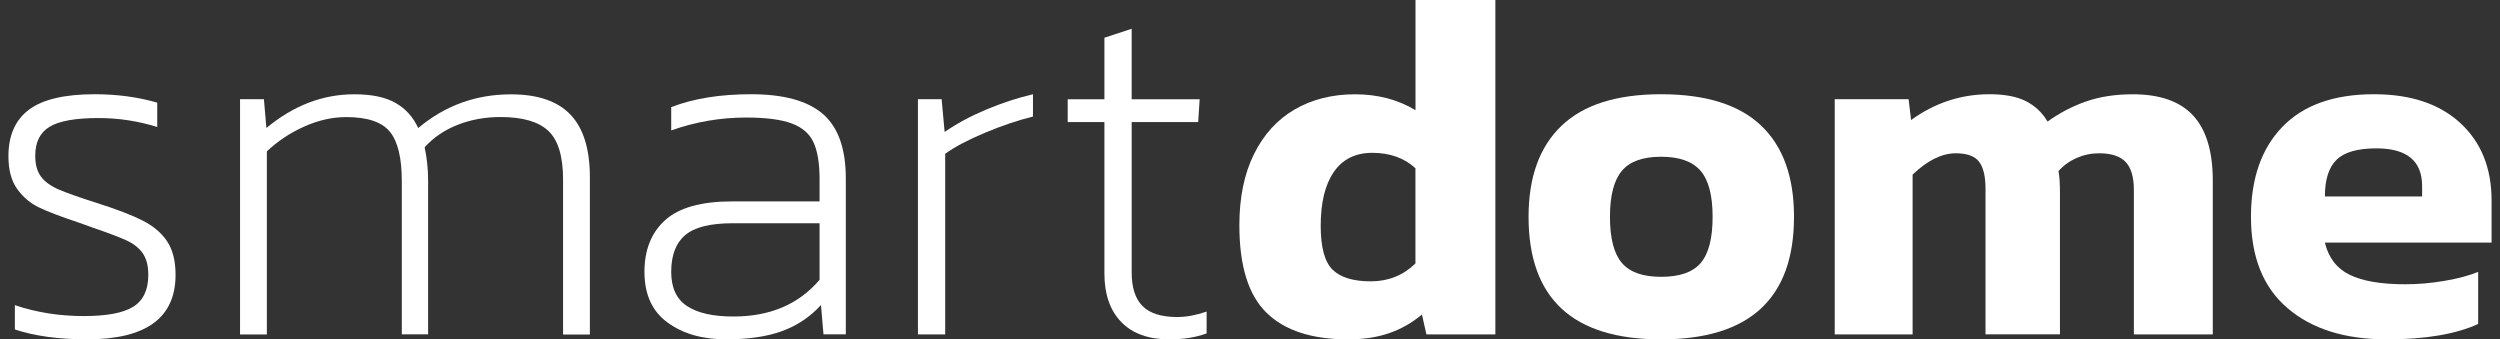 <?xml version="1.0" encoding="utf-8"?>
<!-- Generator: Adobe Illustrator 24.0.2, SVG Export Plug-In . SVG Version: 6.00 Build 0)  -->
<svg version="1.1" id="Layer_1" xmlns="http://www.w3.org/2000/svg" xmlns:xlink="http://www.w3.org/1999/xlink" x="0px" y="0px"
	 viewBox="0 0 442 60" style="enable-background:new 0 0 442 60;" xml:space="preserve">
<rect x="0" y="0" width="442" height="60" fill="#333333" stroke="none"/>
<style type="text/css">
	.st0{fill:#FFFFFF;}
</style>
<g>
	<path class="st0" d="M2.63,58.25v-4.3c3.8,1.29,7.86,1.93,12.19,1.93c4.09,0,7.02-0.56,8.77-1.67c1.75-1.11,2.63-2.98,2.63-5.61
		c0-1.64-0.34-2.92-1.01-3.86c-0.67-0.94-1.65-1.7-2.94-2.28c-1.29-0.58-3.3-1.34-6.05-2.28l-2.19-0.79
		c-3.16-1.05-5.51-1.94-7.06-2.68c-1.55-0.73-2.85-1.81-3.9-3.25c-1.05-1.43-1.58-3.38-1.58-5.83c0-3.68,1.21-6.43,3.64-8.25
		c2.43-1.81,6.3-2.72,11.62-2.72c3.98,0,7.66,0.5,11.05,1.49v4.3c-3.39-1.05-6.84-1.58-10.35-1.58c-4.09,0-6.99,0.51-8.68,1.54
		c-1.7,1.02-2.54,2.73-2.54,5.13c0,1.58,0.35,2.82,1.05,3.73c0.7,0.91,1.74,1.65,3.11,2.24c1.37,0.59,3.61,1.38,6.71,2.37
		c3.51,1.11,6.21,2.15,8.11,3.11c1.9,0.97,3.35,2.19,4.34,3.68c0.99,1.49,1.49,3.47,1.49,5.92c0,7.6-5.21,11.4-15.61,11.4
		C10.4,60,6.13,59.41,2.63,58.25z"/>
	<path class="st0" d="M42.45,17.54h4.21l0.44,5.09c4.79-3.98,9.97-5.96,15.53-5.96c3.1,0,5.54,0.51,7.32,1.54
		c1.78,1.02,3.11,2.5,3.99,4.43c4.74-3.98,10.2-5.96,16.4-5.96c4.74,0,8.25,1.2,10.53,3.6c2.28,2.4,3.42,6.08,3.42,11.05v27.81
		h-4.74V31.75c0-4.09-0.86-6.96-2.59-8.6c-1.73-1.64-4.55-2.46-8.46-2.46c-2.69,0-5.21,0.45-7.54,1.36
		c-2.34,0.91-4.3,2.24-5.88,3.99c0.41,1.93,0.61,3.89,0.61,5.88v27.19h-4.65V32.02c0-4.09-0.7-7-2.11-8.73
		c-1.4-1.72-3.98-2.59-7.72-2.59c-2.46,0-4.93,0.56-7.41,1.67c-2.49,1.11-4.69,2.57-6.62,4.39v32.37h-4.74V17.54z"/>
	<path class="st0" d="M118.02,57.02c-2.72-1.99-4.08-4.97-4.08-8.95c0-3.92,1.23-6.97,3.68-9.17c2.46-2.19,6.37-3.29,11.75-3.29
		h15.53v-3.95c0-2.75-0.35-4.9-1.05-6.45c-0.7-1.55-1.99-2.68-3.86-3.38c-1.87-0.7-4.56-1.05-8.07-1.05
		c-4.56,0-8.98,0.76-13.25,2.28v-4.12c3.92-1.52,8.62-2.28,14.12-2.28c5.79,0,10.03,1.17,12.72,3.51c2.69,2.34,4.03,6.14,4.03,11.4
		v27.54h-3.95l-0.44-5.18c-1.93,2.11-4.23,3.64-6.89,4.61c-2.66,0.97-5.95,1.45-9.87,1.45C124.2,60,120.74,59.01,118.02,57.02z
		 M144.9,49.47v-10h-15.35c-3.98,0-6.78,0.7-8.42,2.11c-1.64,1.4-2.46,3.57-2.46,6.49c0,2.81,0.93,4.82,2.81,6.05
		c1.87,1.23,4.59,1.84,8.16,1.84C136.13,55.97,141.22,53.8,144.9,49.47z"/>
	<path class="st0" d="M162.27,17.54h4.21l0.53,5.79c2.11-1.46,4.55-2.78,7.33-3.95c2.78-1.17,5.54-2.07,8.29-2.72v3.95
		c-2.63,0.64-5.45,1.59-8.46,2.85c-3.01,1.26-5.37,2.5-7.06,3.73v31.93h-4.82V17.54z"/>
	<path class="st0" d="M198.24,56.93c-1.99-2.05-2.98-4.91-2.98-8.6V21.58h-6.49v-4.03h6.49V6.67l4.82-1.58v12.46h12.02l-0.26,4.03
		h-11.76v26.58c0,2.69,0.64,4.68,1.93,5.96c1.29,1.29,3.33,1.93,6.14,1.93c1.58,0,3.3-0.32,5.18-0.96v3.86
		c-1.93,0.7-4.12,1.05-6.58,1.05C203.06,60,200.22,58.98,198.24,56.93z"/>
	<path class="st0" d="M223.94,55.31c-3.22-3.13-4.82-8.29-4.82-15.48c0-4.91,0.86-9.11,2.59-12.59c1.72-3.48,4.12-6.11,7.19-7.89
		s6.62-2.68,10.66-2.68c4.03,0,7.6,0.94,10.7,2.81V0h14.12v59.12h-12.19l-0.79-3.51c-1.75,1.46-3.68,2.56-5.79,3.29
		c-2.11,0.73-4.53,1.1-7.28,1.1C231.95,60,227.15,58.44,223.94,55.31z M250.25,46.58V29.74c-1.99-1.81-4.53-2.72-7.63-2.72
		c-2.98,0-5.25,1.13-6.8,3.38c-1.55,2.25-2.32,5.43-2.32,9.52c0,3.8,0.7,6.39,2.1,7.76c1.4,1.37,3.65,2.06,6.75,2.06
		C245.46,49.74,248.09,48.68,250.25,46.58z"/>
	<path class="st0" d="M270.25,38.33c0-7.02,1.94-12.38,5.83-16.1c3.89-3.71,9.75-5.57,17.59-5.57c7.89,0,13.79,1.84,17.68,5.53
		c3.89,3.68,5.83,9.07,5.83,16.14c0,14.44-7.84,21.67-23.51,21.67C278.06,60,270.25,52.78,270.25,38.33z M300.69,46.49
		c1.4-1.64,2.1-4.36,2.1-8.16c0-3.8-0.72-6.52-2.15-8.16c-1.43-1.64-3.76-2.46-6.97-2.46c-3.22,0-5.53,0.83-6.93,2.5
		c-1.4,1.67-2.1,4.37-2.1,8.11c0,3.8,0.7,6.52,2.1,8.16c1.4,1.64,3.71,2.46,6.93,2.46C296.95,48.95,299.29,48.13,300.69,46.49z"/>
	<path class="st0" d="M324.37,17.54h13.07l0.44,3.68c4.21-3.04,8.83-4.56,13.86-4.56c2.69,0,4.84,0.41,6.45,1.23
		c1.61,0.82,2.88,2.02,3.82,3.6c2.11-1.52,4.37-2.7,6.8-3.55c2.43-0.85,5.19-1.27,8.29-1.27c4.79,0,8.35,1.26,10.66,3.77
		c2.31,2.52,3.46,6.35,3.46,11.49v27.19h-13.95V33.6c0-2.28-0.48-3.93-1.45-4.96c-0.97-1.02-2.53-1.54-4.69-1.54
		c-1.4,0-2.73,0.28-3.99,0.83c-1.26,0.56-2.33,1.33-3.2,2.32c0.18,0.88,0.26,2.19,0.26,3.95v24.91h-13.16v-25.7
		c0-2.22-0.38-3.83-1.14-4.82c-0.76-0.99-2.14-1.49-4.12-1.49c-2.46,0-5,1.26-7.63,3.77v28.25h-13.77V17.54z"/>
	<path class="st0" d="M404.42,54.47c-4.3-3.68-6.45-9.06-6.45-16.14c0-6.78,1.86-12.09,5.57-15.92c3.71-3.83,9.11-5.75,16.18-5.75
		c6.49,0,11.58,1.7,15.26,5.09c3.68,3.39,5.53,7.95,5.53,13.68v7.46h-29.47c0.64,2.69,2.11,4.59,4.39,5.7
		c2.28,1.11,5.55,1.67,9.82,1.67c2.28,0,4.61-0.2,6.97-0.61c2.37-0.41,4.34-0.93,5.92-1.58v9.21c-3.98,1.81-9.36,2.72-16.14,2.72
		C414.58,60,408.72,58.16,404.42,54.47z M428.23,34.74v-1.84c0-4.44-2.69-6.67-8.07-6.67c-3.33,0-5.69,0.67-7.06,2.02
		c-1.38,1.35-2.06,3.51-2.06,6.49H428.23z"/>
</g>
</svg>

